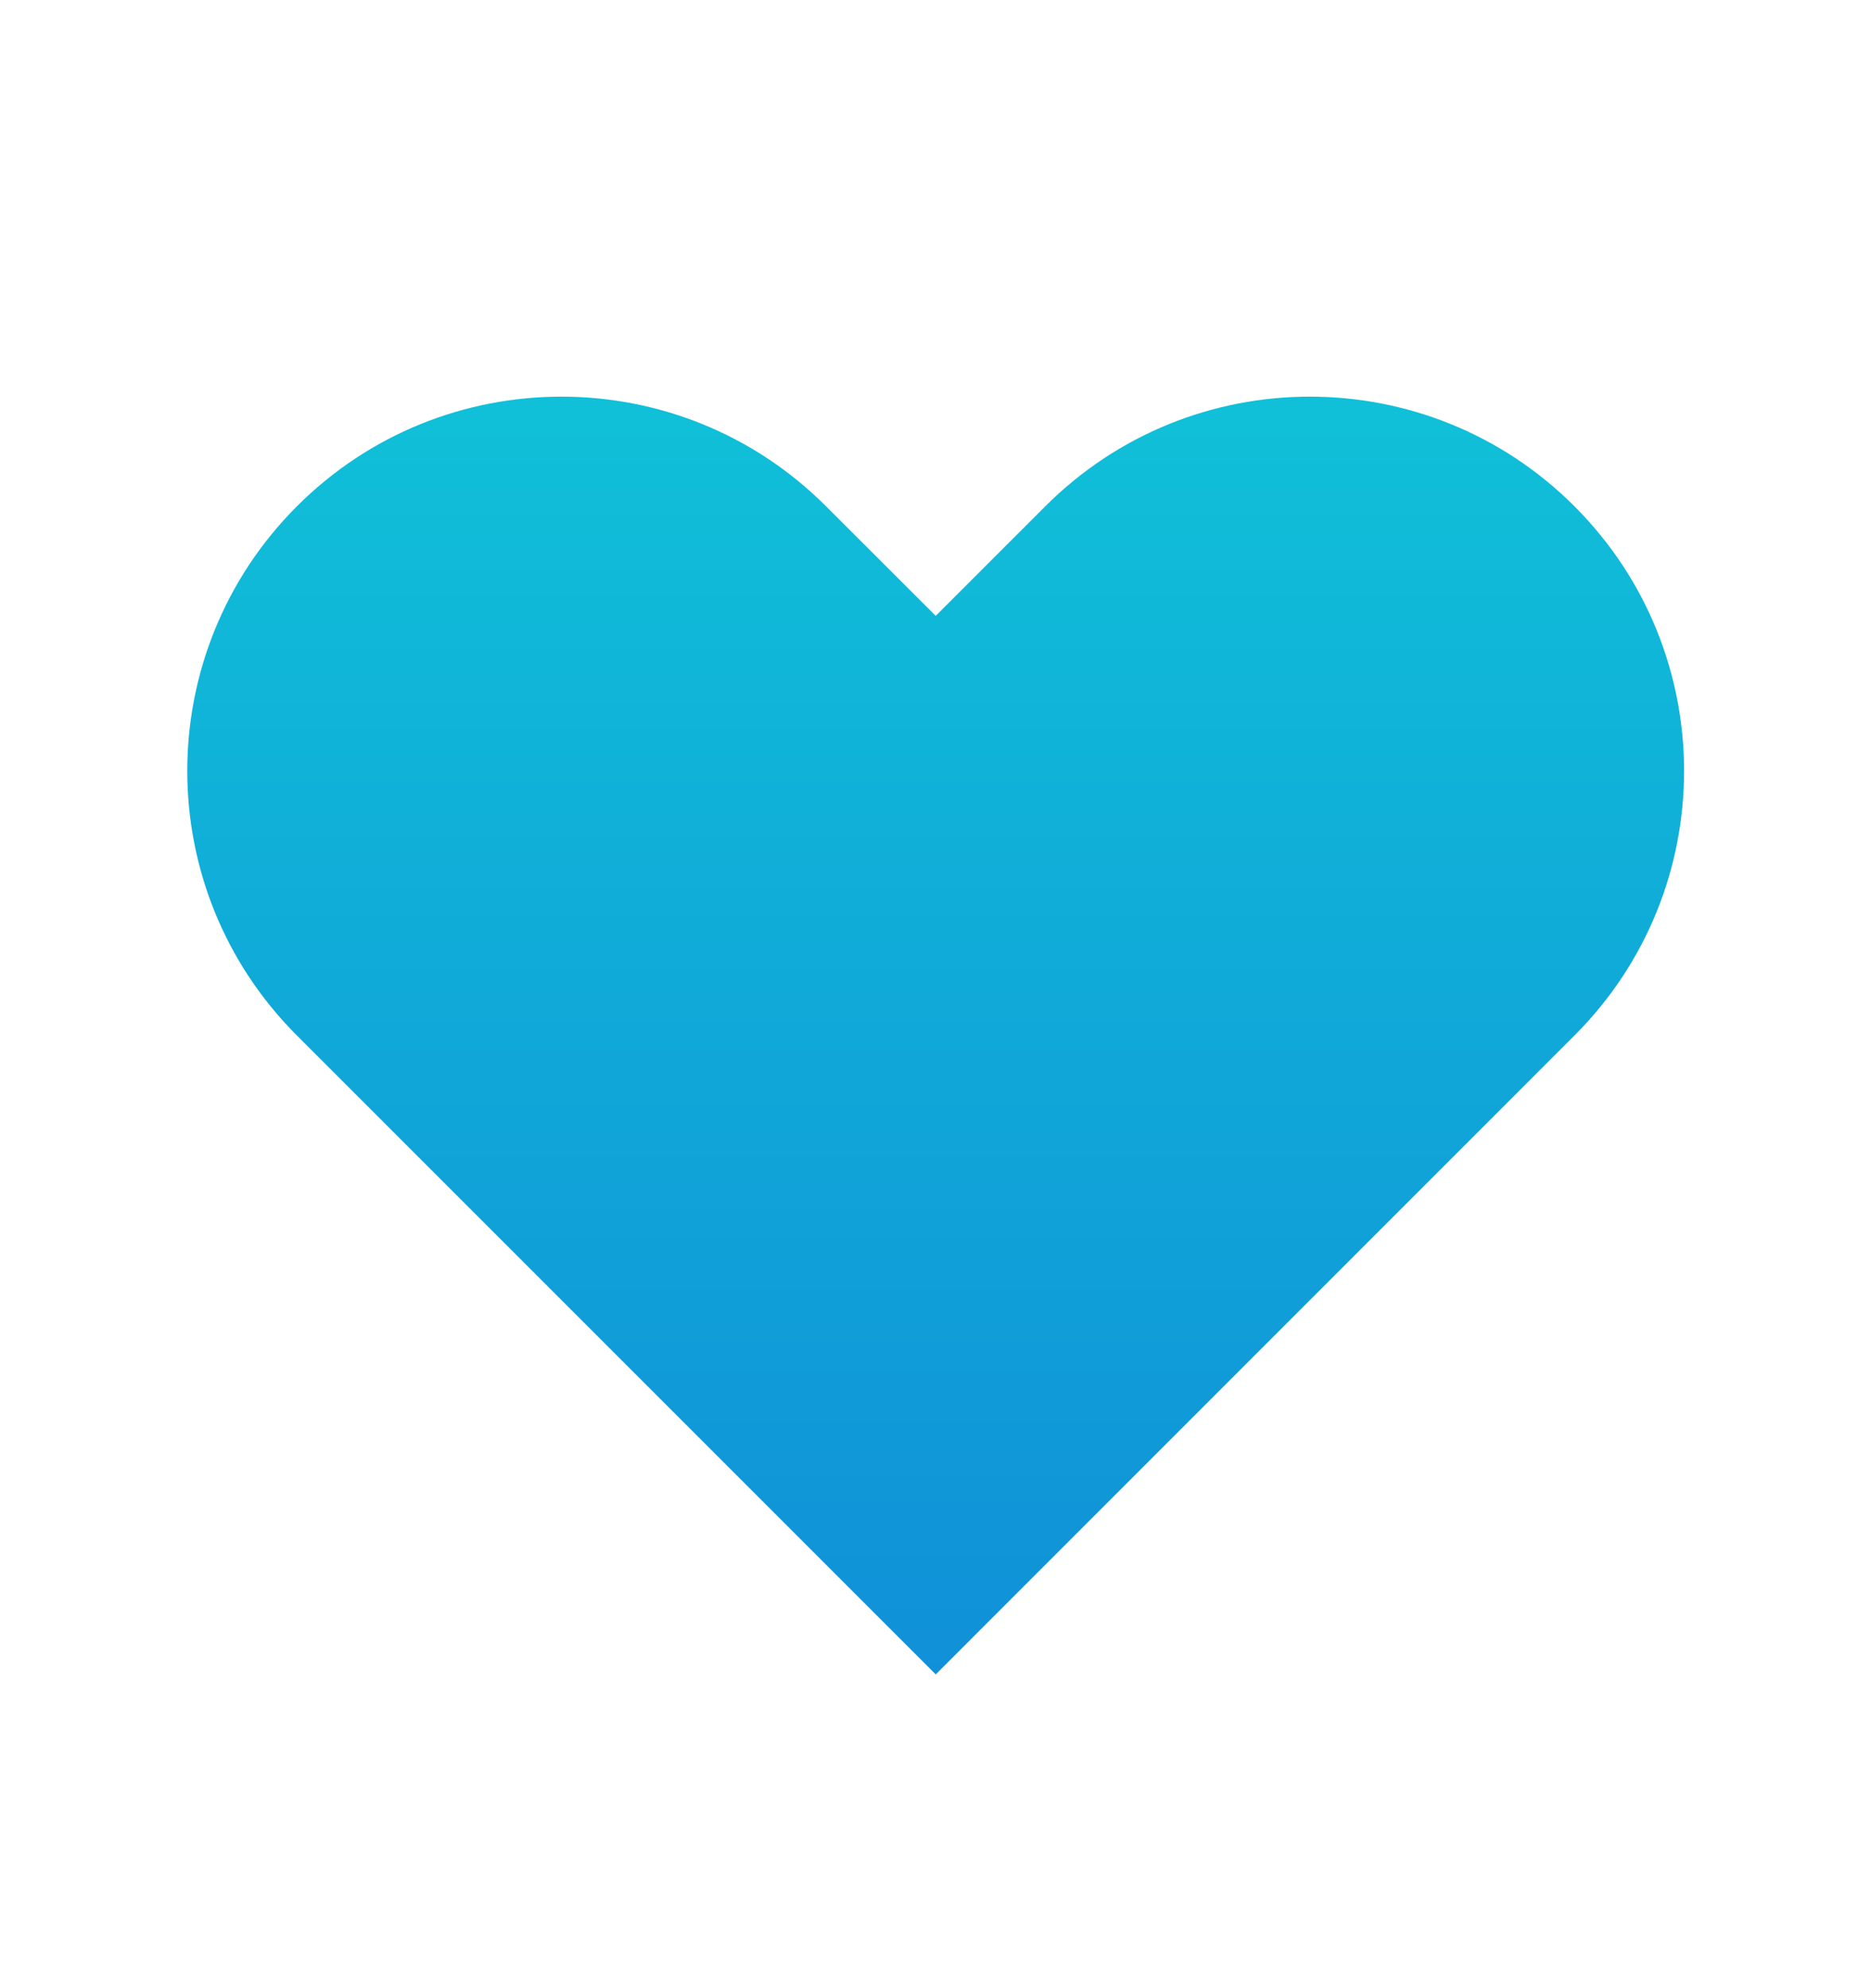 <svg xmlns="http://www.w3.org/2000/svg" width="16" height="17" viewBox="0 0 16 17" fill="none">
  <path fill-rule="evenodd" clip-rule="evenodd" d="M2.539 4.329C3.788 3.079 5.815 3.079 7.064 4.329L8.002 5.266L8.939 4.329C10.188 3.079 12.215 3.079 13.464 4.329C14.714 5.579 14.714 7.605 13.464 8.854L8.002 14.317L2.539 8.854C1.289 7.605 1.289 5.579 2.539 4.329Z" fill="url(#paint0_linear_575_41355)"/>
  <defs>
    <linearGradient id="paint0_linear_575_41355" x1="8.002" y1="3.392" x2="8.002" y2="14.317" gradientUnits="userSpaceOnUse">
      <stop stop-color="#10C0D8"/>
      <stop offset="1" stop-color="#1090D8"/>
    </linearGradient>
  </defs>
</svg>